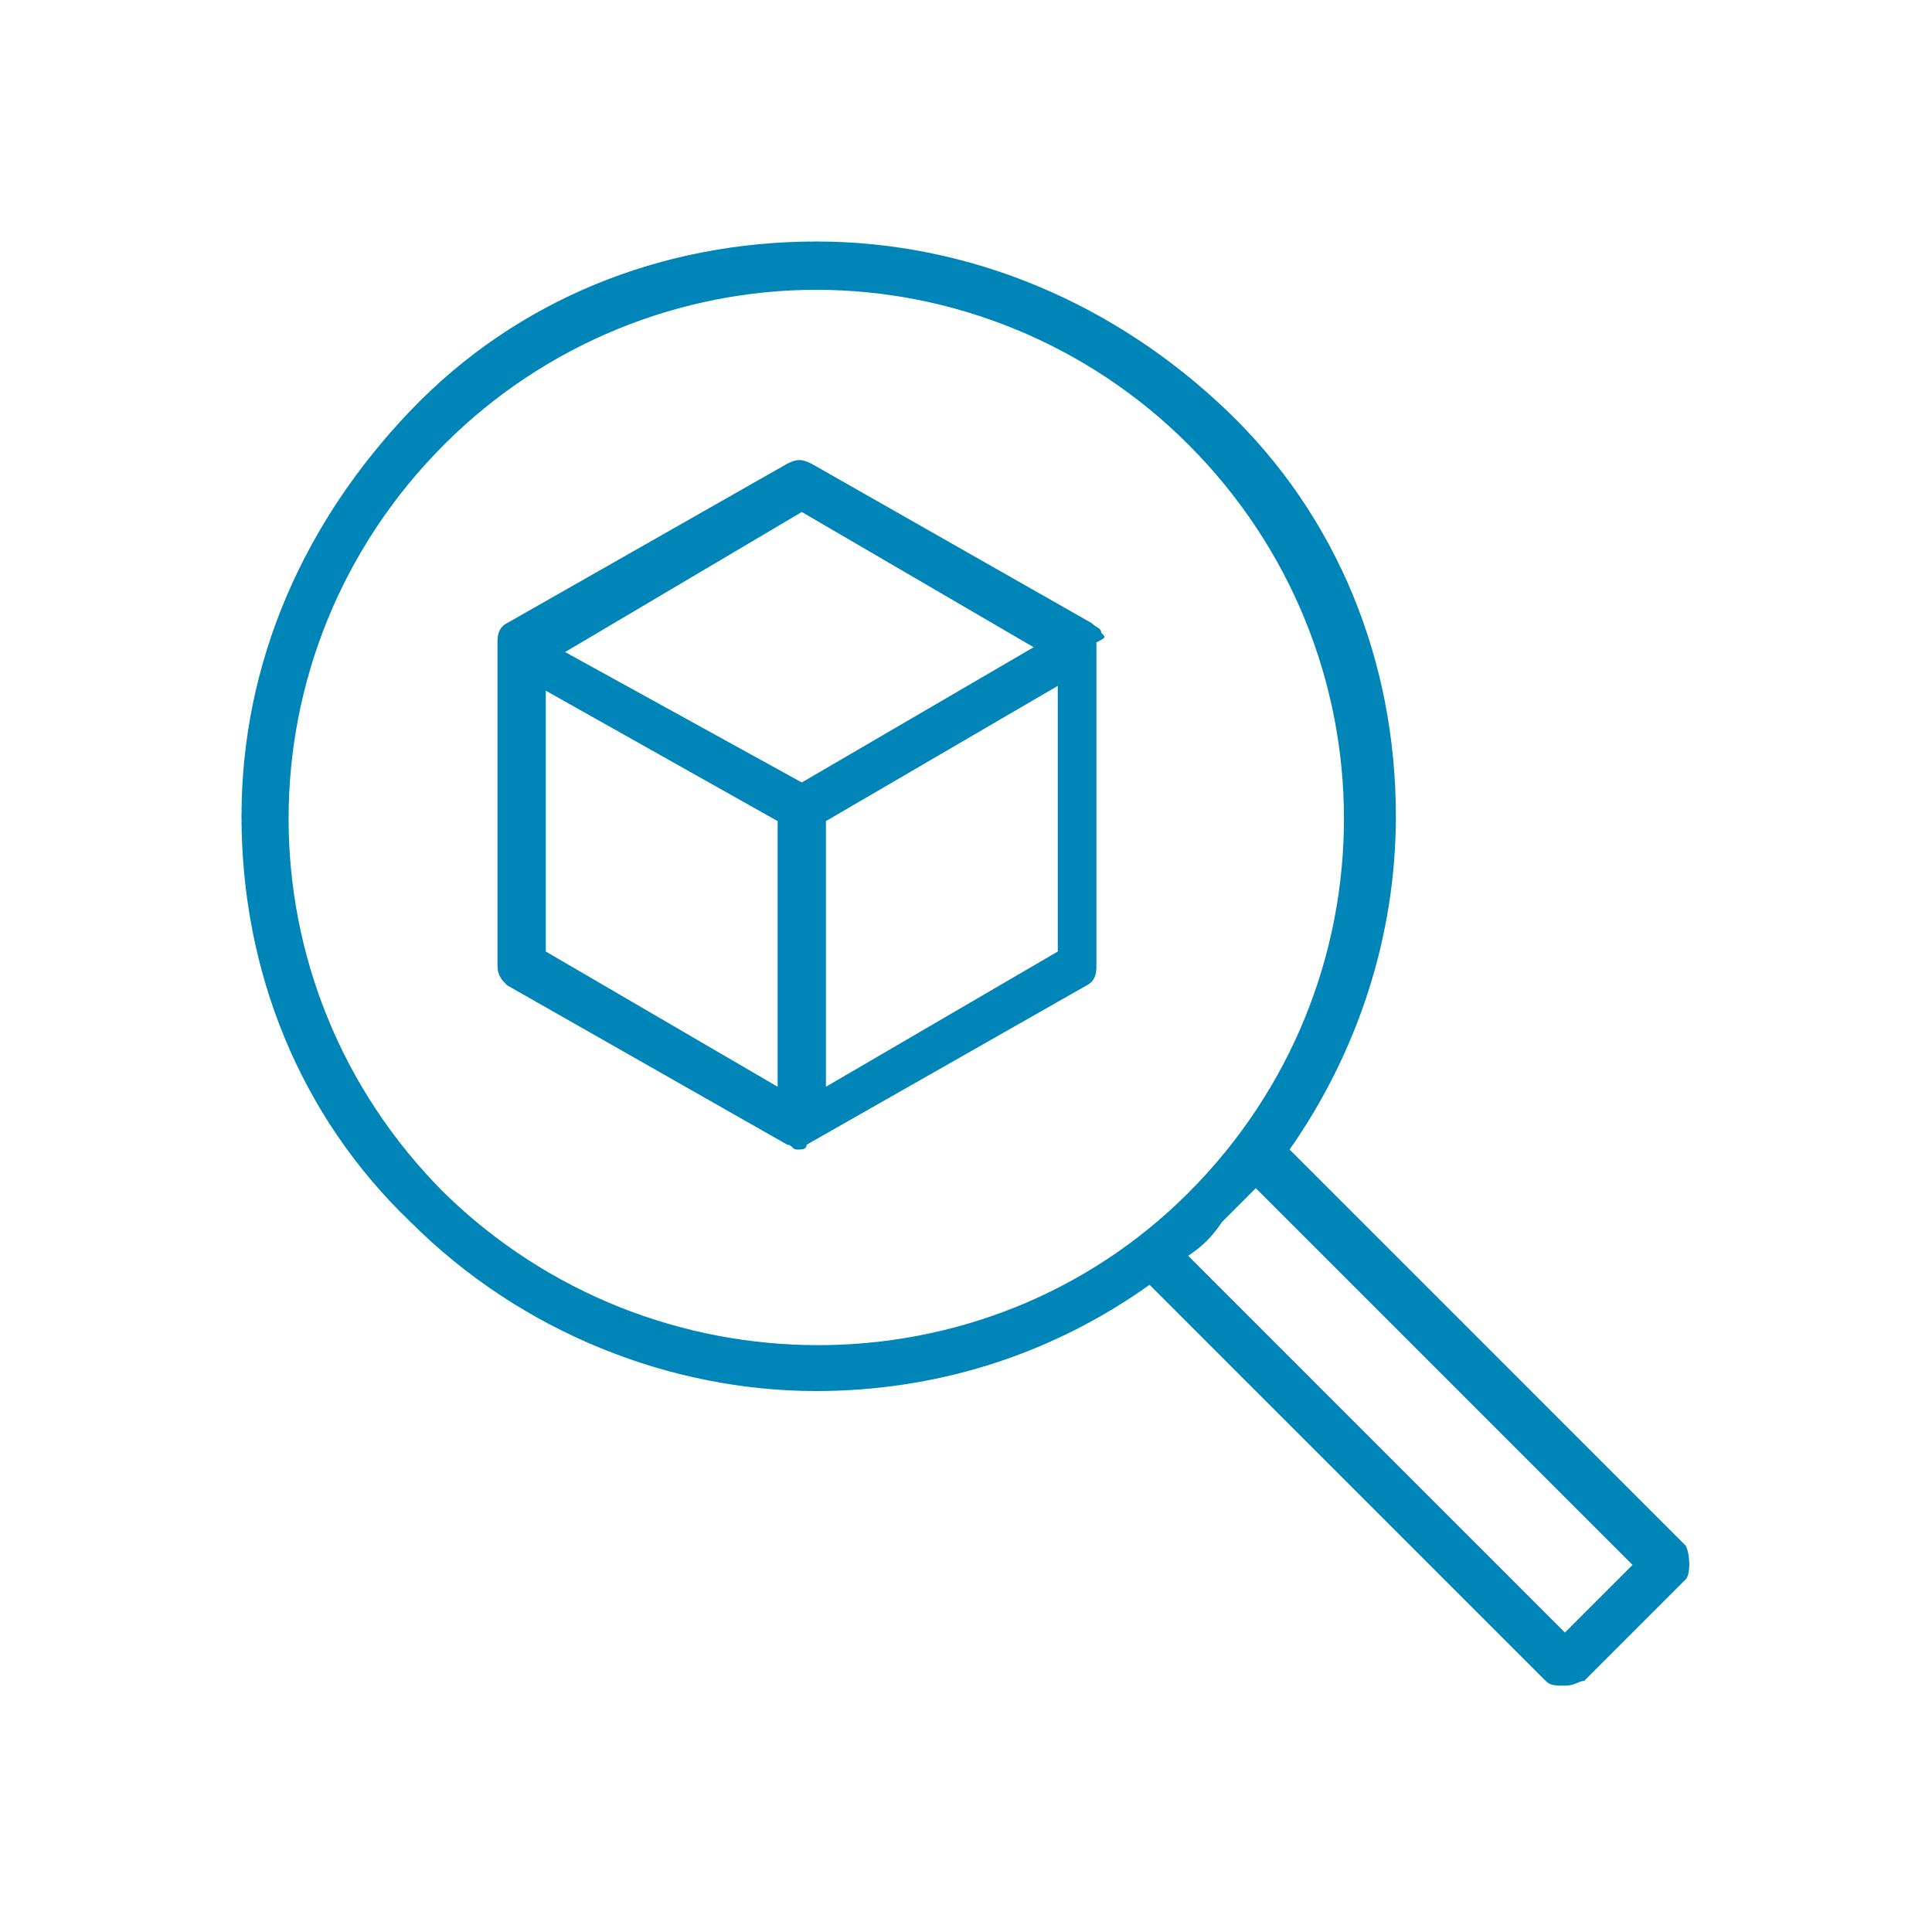 <?xml version="1.0" encoding="utf-8"?>
<!-- Generator: Adobe Illustrator 23.0.6, SVG Export Plug-In . SVG Version: 6.00 Build 0)  -->
<svg version="1.1" id="Layer_1" xmlns="http://www.w3.org/2000/svg" xmlns:xlink="http://www.w3.org/1999/xlink" x="0px" y="0px"
	 width="40px" height="40px" viewBox="0 0 40 40" style="enable-background:new 0 0 40 40;" xml:space="preserve">
<style type="text/css">
	.st0{fill:#0085B9;}
</style>
<g>
	<path class="st0" d="M34.9,32l-8.2-8.2c1.4-2,2.2-4.4,2.2-6.9c0-3.2-1.2-6.2-3.5-8.4S20.1,5,16.9,5s-6.2,1.2-8.4,3.5S5,13.7,5,16.9
		s1.2,6.2,3.5,8.4c2.3,2.3,5.4,3.5,8.4,3.5c2.4,0,4.8-0.7,6.9-2.2l8.2,8.2c0.1,0.1,0.2,0.1,0.4,0.1s0.3-0.1,0.4-0.1l2.1-2.1
		C35,32.6,35,32.2,34.9,32z M9.2,24.7c-4.3-4.3-4.3-11.2,0-15.5C11.3,7.1,14.1,6,16.9,6s5.6,1.1,7.7,3.2c4.3,4.3,4.3,11.2,0,15.5
		C20.4,28.9,13.5,28.9,9.2,24.7z M32.4,33.8L24.6,26c0.3-0.2,0.5-0.4,0.7-0.7c0.2-0.2,0.5-0.5,0.7-0.7l7.8,7.8L32.4,33.8z"/>
	<path class="st0" d="M22.8,13.1C22.8,13.1,22.8,13.1,22.8,13.1c0-0.1-0.1-0.1-0.2-0.2c0,0,0,0,0,0l-5.8-3.3c-0.2-0.1-0.3-0.1-0.5,0
		l-5.8,3.3c-0.2,0.1-0.2,0.3-0.2,0.4V20c0,0.2,0.1,0.3,0.2,0.4l5.8,3.3c0,0,0,0,0,0c0.1,0,0.1,0.1,0.2,0.1s0.2,0,0.2-0.1
		c0,0,0,0,0,0l5.8-3.3c0.2-0.1,0.2-0.3,0.2-0.4v-6.7c0,0,0,0,0,0C22.9,13.2,22.9,13.2,22.8,13.1z M16.6,10.6l4.8,2.8l-4.8,2.8
		l-4.9-2.7L16.6,10.6z M11.3,14.3l4.8,2.7v5.5l-4.8-2.8V14.3z M17.1,22.5V17l4.8-2.8v5.5L17.1,22.5z"/>
</g>
</svg>
